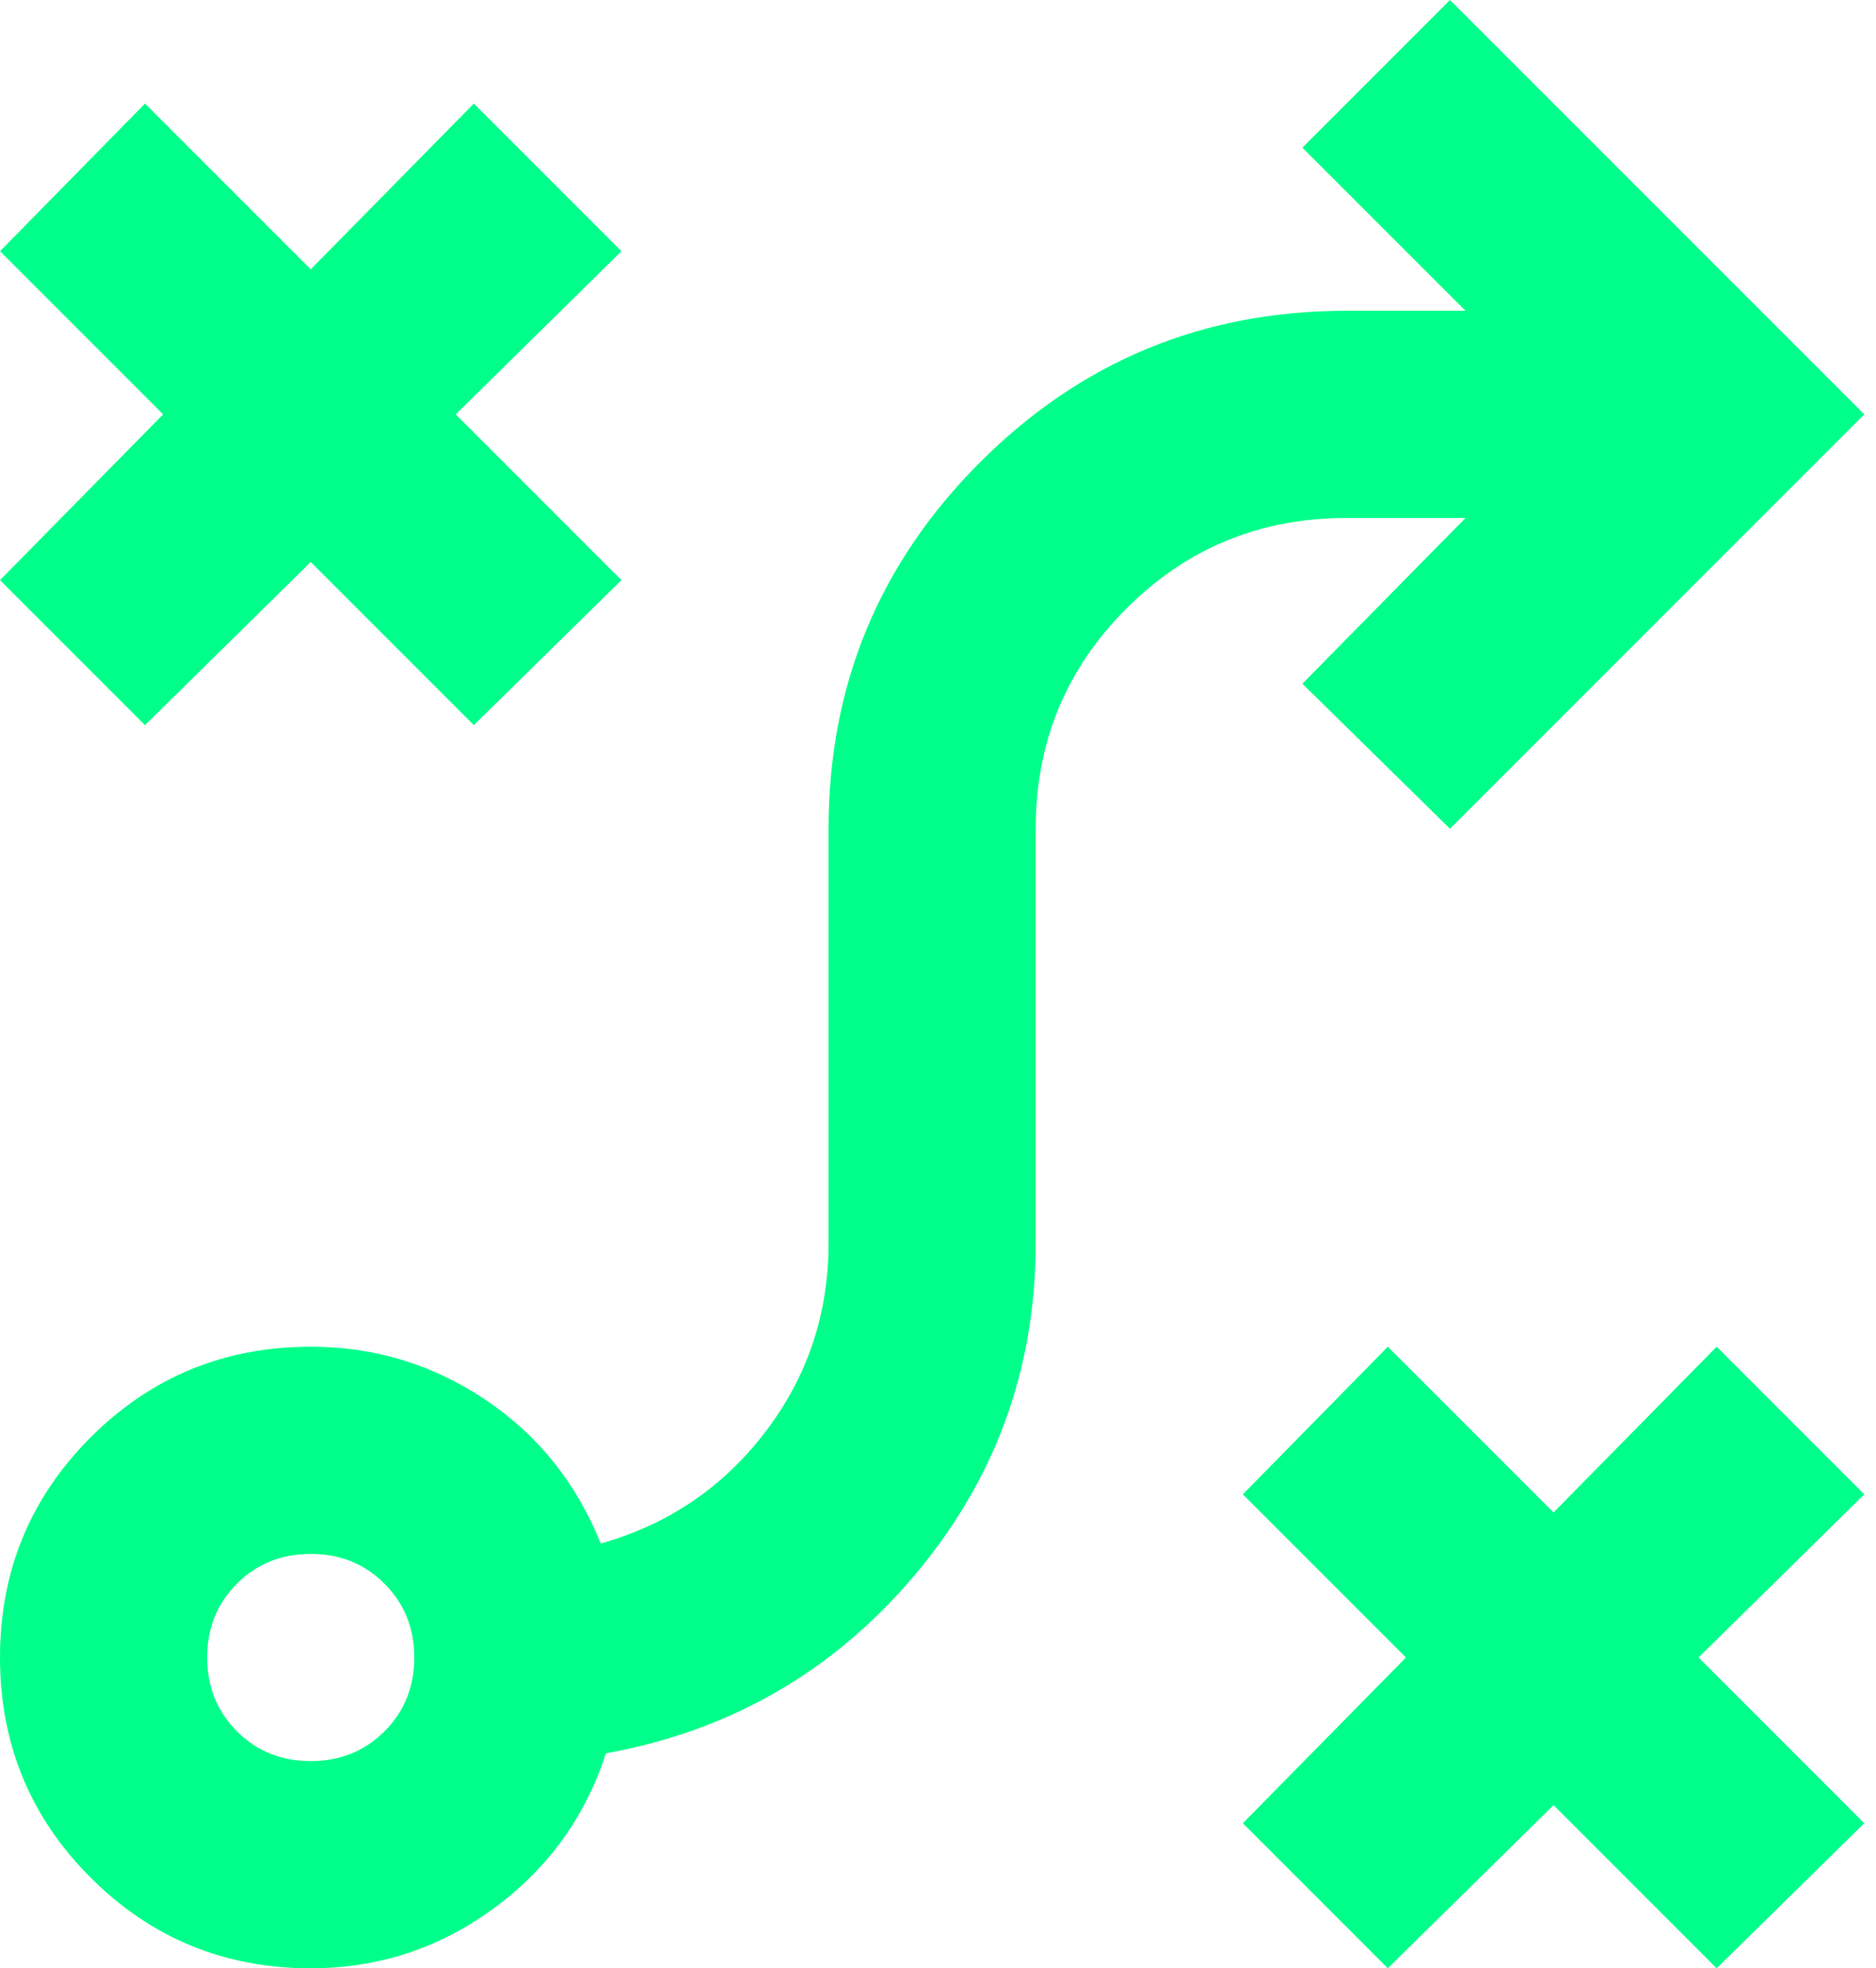 <svg xmlns="http://www.w3.org/2000/svg" width="143" height="150" viewBox="0 0 143 150" fill="none"><path d="M105.789 150L94.737 138.947L107.171 126.316L94.737 113.882L105.789 102.632L118.421 115.263L130.855 102.632L142.105 113.882L129.474 126.316L142.105 138.947L130.855 150L118.421 137.566L105.789 150ZM23.684 134.211C25.921 134.211 27.796 133.454 29.309 131.941C30.822 130.428 31.579 128.553 31.579 126.316C31.579 124.079 30.822 122.204 29.309 120.691C27.796 119.178 25.921 118.421 23.684 118.421C21.447 118.421 19.572 119.178 18.059 120.691C16.546 122.204 15.79 124.079 15.79 126.316C15.79 128.553 16.546 130.428 18.059 131.941C19.572 133.454 21.447 134.211 23.684 134.211ZM23.684 150C17.105 150 11.513 147.697 6.908 143.092C2.303 138.487 0 132.895 0 126.316C0 119.737 2.303 114.145 6.908 109.539C11.513 104.934 17.105 102.632 23.684 102.632C28.553 102.632 32.993 103.98 37.007 106.678C41.02 109.375 43.947 113.026 45.789 117.632C50.921 116.184 55.099 113.355 58.322 109.145C61.546 104.934 63.158 100.132 63.158 94.737V63.158C63.158 52.237 67.007 42.928 74.704 35.23C82.401 27.533 91.71 23.684 102.632 23.684H111.711L99.276 11.25L110.526 0L142.105 31.579L110.526 63.158L99.276 52.105L111.711 39.474H102.632C96.053 39.474 90.46 41.776 85.855 46.382C81.25 50.987 78.947 56.579 78.947 63.158V94.737C78.947 104.342 75.855 112.796 69.671 120.099C63.487 127.401 55.658 131.908 46.184 133.618C44.605 138.487 41.743 142.434 37.599 145.461C33.454 148.487 28.816 150 23.684 150ZM11.053 55.263L0 44.211L12.434 31.579L0 19.145L11.053 7.895L23.684 20.526L36.118 7.895L47.368 19.145L34.737 31.579L47.368 44.211L36.118 55.263L23.684 42.829L11.053 55.263Z" fill="#00FF8A"></path></svg>